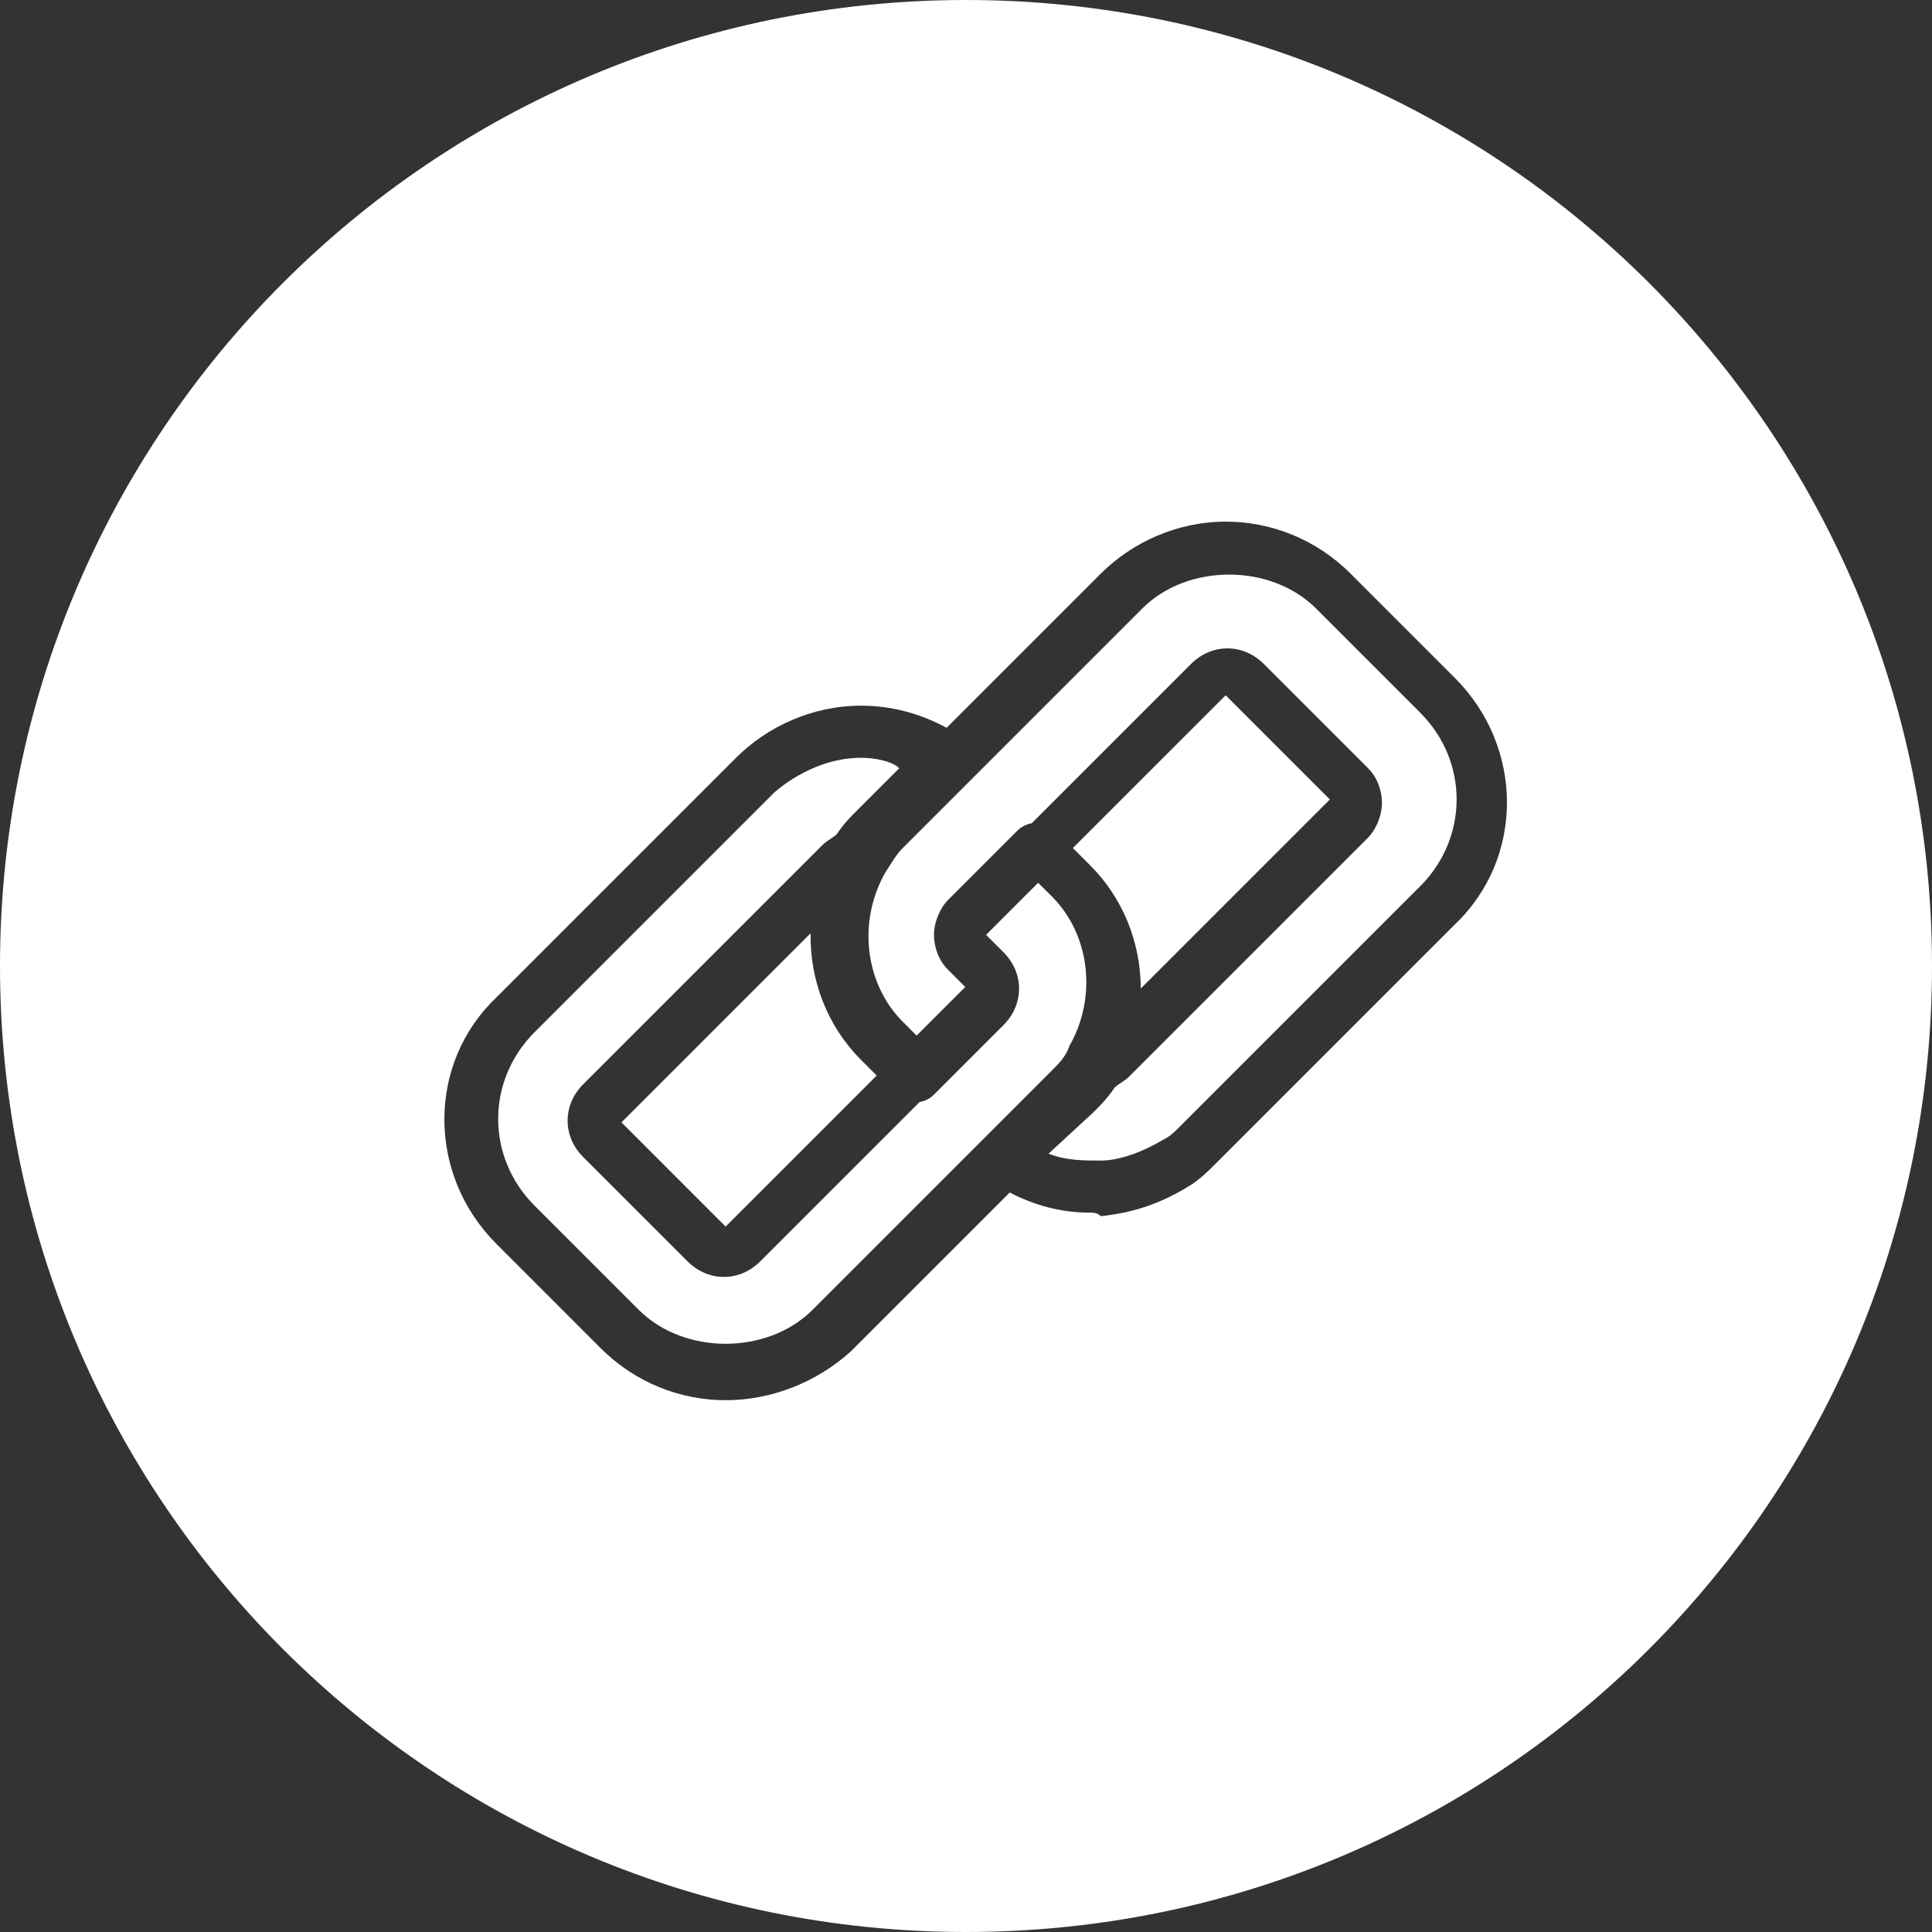 <?xml version="1.0" encoding="UTF-8" standalone="no"?>
<!DOCTYPE svg PUBLIC "-//W3C//DTD SVG 1.1//EN" "http://www.w3.org/Graphics/SVG/1.1/DTD/svg11.dtd">
<svg width="100%" height="100%" viewBox="0 0 55 55" version="1.1" xmlns="http://www.w3.org/2000/svg" xmlns:xlink="http://www.w3.org/1999/xlink" xml:space="preserve" xmlns:serif="http://www.serif.com/" style="fill-rule:evenodd;clip-rule:evenodd;stroke-linejoin:round;stroke-miterlimit:2;">
    <rect x="0" y="0" width="55" height="55" fill="#333333" stroke="none"/>
    <path d="M27.5,0C12.312,0 0,12.312 0,27.5C0,42.688 12.312,55 27.5,55C42.688,55 55,42.688 55,27.5C55,12.312 42.688,0 27.5,0ZM29.37,23.437L33.904,18.903C34.497,18.31 35.387,18.31 35.98,18.903L38.946,21.869C39.242,22.165 39.341,22.561 39.341,22.857C39.341,23.253 39.144,23.648 38.946,23.846L32.125,30.667C32.075,30.716 32.001,30.766 31.927,30.815C31.853,30.865 31.779,30.914 31.729,30.964C31.531,31.26 31.334,31.458 31.136,31.656L29.851,32.842C30.345,33.039 30.839,33.039 31.334,33.039C31.927,33.039 32.619,32.743 33.113,32.446C33.311,32.347 33.41,32.249 33.608,32.051L40.429,25.23C41.813,23.846 41.813,21.671 40.429,20.287L37.463,17.321C36.178,16.036 33.805,16.036 32.52,17.321L25.699,24.142C25.554,24.287 25.463,24.432 25.346,24.615C25.304,24.683 25.258,24.755 25.205,24.834C24.414,26.219 24.612,27.998 25.699,29.085L26.094,29.481L27.478,28.097L27.083,27.701L26.984,27.602C26.688,27.306 26.589,26.91 26.589,26.614C26.589,26.218 26.786,25.823 26.984,25.625L28.961,23.648C29.076,23.534 29.219,23.464 29.37,23.437ZM26.948,20.719L31.334,16.333C32.224,15.443 33.509,14.85 34.893,14.85C36.178,14.85 37.463,15.344 38.451,16.333L41.417,19.299C43.394,21.276 43.394,24.439 41.417,26.317L34.596,33.138C34.398,33.336 34.201,33.534 33.904,33.732C33.113,34.226 32.322,34.522 31.334,34.621C31.235,34.522 31.136,34.522 31.037,34.522C30.203,34.522 29.439,34.311 28.745,33.948L24.216,38.477C23.228,39.366 21.942,39.861 20.657,39.861C19.372,39.861 18.087,39.366 17.098,38.378L14.133,35.412C12.156,33.435 12.156,30.272 14.133,28.393L20.954,21.572C21.844,20.683 23.129,20.089 24.513,20.089C25.344,20.089 26.175,20.299 26.948,20.719ZM23.076,26.568L17.692,31.952L20.657,34.918L24.958,30.618L24.513,30.173C23.54,29.2 23.054,27.892 23.076,26.568ZM26.18,31.372L21.646,35.906C21.053,36.5 20.163,36.5 19.57,35.906L16.604,32.941C16.011,32.348 16.011,31.458 16.604,30.865L23.425,24.044C23.475,23.994 23.549,23.945 23.623,23.895L23.623,23.895L23.623,23.895C23.697,23.846 23.771,23.796 23.821,23.747C24.019,23.45 24.216,23.253 24.414,23.055L25.6,21.869C25.402,21.671 24.908,21.572 24.513,21.572C23.623,21.572 22.733,21.968 22.041,22.561L15.22,29.382C13.836,30.766 13.836,32.941 15.22,34.325L18.186,37.29C19.471,38.576 21.844,38.576 23.129,37.29L29.95,30.469C30.148,30.272 30.345,30.074 30.444,29.777C31.235,28.393 31.037,26.614 29.95,25.526L29.554,25.131L28.072,26.614L28.566,27.108C29.159,27.701 29.159,28.591 28.566,29.184L26.589,31.161C26.474,31.276 26.331,31.346 26.18,31.372ZM30.543,24.142L31.037,24.637C31.985,25.585 32.472,26.853 32.475,28.142L37.858,22.758L34.893,19.793L30.543,24.142Z" style="fill:white;"/>
</svg>
